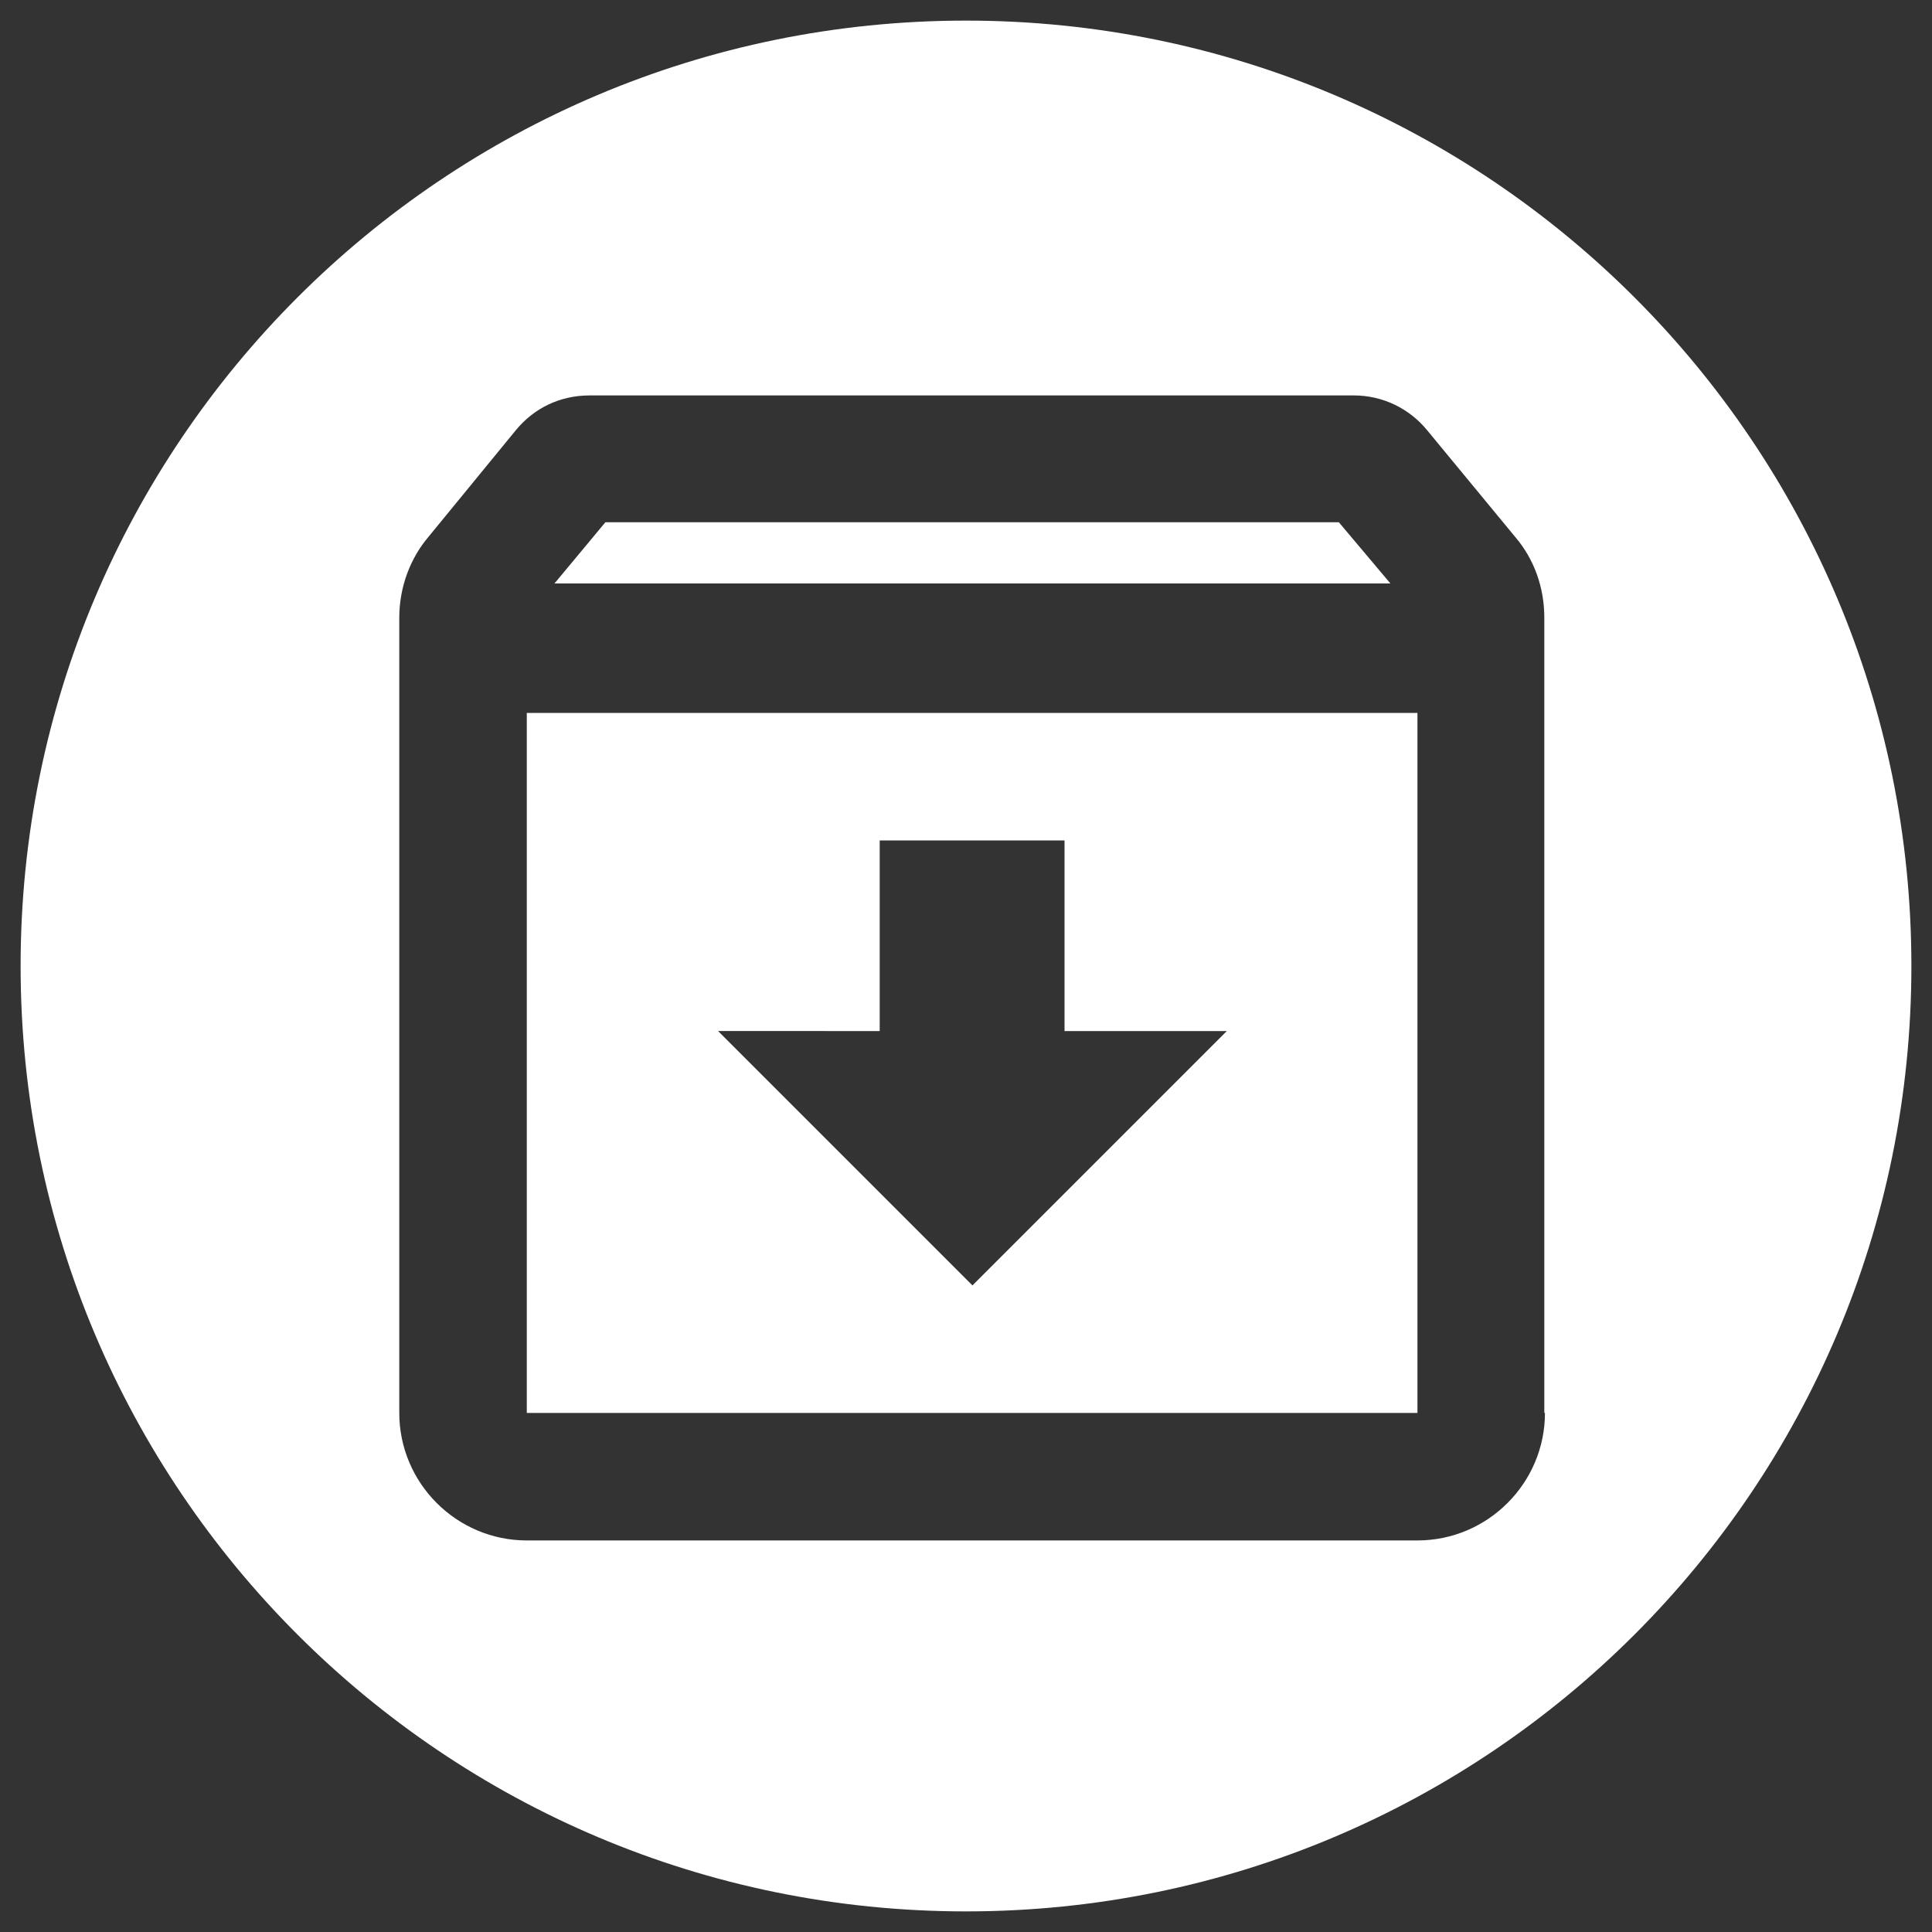<?xml version="1.0" encoding="utf-8"?>
<!-- Generator: Adobe Illustrator 22.1.0, SVG Export Plug-In . SVG Version: 6.00 Build 0)  -->
<svg version="1.1" xmlns="http://www.w3.org/2000/svg" xmlns:xlink="http://www.w3.org/1999/xlink" x="0px" y="0px"
	 viewBox="0 0 300 300" style="enable-background:new 0 0 300 300;" xml:space="preserve">
<rect x="0" y="0" width="300" height="300" fill="#333333" stroke="none"/>
<style type="text/css">
	.st0{display:none;}
	.st1{display:inline;fill:#3B465B;}
	.st2{fill:#FFFFFF;}
	.st3{display:inline;}
</style>
<g id="Camada_9" class="st0">
	<rect class="st1" width="300" height="300"/>
</g>
<g id="Camada_1">
	<g id="ui_x5F_spec_x5F_header_11_">
	</g>
	<g id="ui_x5F_spec_x5F_header_10_">
	</g>
	<g id="ui_x5F_spec_x5F_header_9_">
	</g>
	<g id="ui_x5F_spec_x5F_header_8_">
	</g>
	<g id="ui_x5F_spec_x5F_header_7_" class="st0">
	</g>
	<g id="ui_x5F_spec_x5F_header_6_" class="st0">
	</g>
	<g>
		<polygon class="st2" points="207.9,81.1 94,81.1 86.1,90.6 215.9,90.6 		"/>
		<path class="st2" d="M81.8,219.4h138.3V110.7H81.8V219.4z M136.6,160.1v-29.6h28.7v29.6h25.2L151,199.6l-39.5-39.5H136.6z"/>
		<path class="st2" d="M150,3.2C68.9,3.2,3.2,68.9,3.2,150S68.9,296.8,150,296.8S296.8,231.1,296.8,150S231.1,3.2,150,3.2z
			 M239.9,219.4c0,10.9-8.9,19.8-19.8,19.8H81.8c-10.9,0-19.8-8.9-19.8-19.8V95.9c0-4.7,1.7-9.2,4.5-12.5l13.6-16.6
			c2.8-3.4,6.8-5.4,11.5-5.4h118.6c4.6,0,8.7,2.1,11.4,5.4l13.7,16.6c2.9,3.4,4.5,7.8,4.5,12.5V219.4z"/>
	</g>
</g>
<g id="Camada_8" class="st0">
	<g class="st3">
		<rect x="98.3" y="171.2" class="st2" width="29.6" height="29.6"/>
		<path class="st2" d="M78.5,220.6h138.3V82.3H78.5V220.6z M157.6,107H207v19.8h-49.4V107z M157.6,176.1H207v19.8h-49.4V176.1z
			 M88.4,92.2h49.4v49.4H88.4V92.2z M88.4,161.3h49.4v49.4H88.4V161.3z"/>
		<rect x="98.3" y="102" class="st2" width="29.6" height="29.6"/>
		<path class="st2" d="M150,3.2C68.9,3.2,3.2,68.9,3.2,150S68.9,296.8,150,296.8S296.8,231.1,296.8,150S231.1,3.2,150,3.2z
			 M236.6,220.6c0,10.9-8.9,19.8-19.8,19.8H78.5c-10.9,0-19.8-8.9-19.8-19.8V82.3c0-10.9,8.9-19.8,19.8-19.8h138.3
			c10.9,0,19.8,8.9,19.8,19.8V220.6z"/>
	</g>
</g>
<g id="Camada_7" class="st0">
	<g class="st3">
		<rect x="79.5" y="121.5" class="st2" width="18.1" height="18.1"/>
		<rect x="115.8" y="157.8" class="st2" width="18.1" height="18.1"/>
		<rect x="79.5" y="85.2" class="st2" width="18.1" height="18.1"/>
		<rect x="115.8" y="85.2" class="st2" width="18.1" height="18.1"/>
		<rect x="115.8" y="194" class="st2" width="18.1" height="18.1"/>
		<rect x="115.8" y="121.5" class="st2" width="18.1" height="18.1"/>
		<path class="st2" d="M150,3.2C68.9,3.2,3.2,68.9,3.2,150S68.9,296.8,150,296.8S296.8,231.1,296.8,150S231.1,3.2,150,3.2z
			 M242.7,230.3H61.4V67.1h90.7v36.3h90.7V230.3z"/>
		<path class="st2" d="M152.1,139.6h18.1v18.1h-18.1v18.1h18.1V194h-18.1v18.1h72.5v-90.7h-72.5V139.6z M188.3,139.6h18.1v18.1
			h-18.1V139.6z M188.3,175.9h18.1V194h-18.1V175.9z"/>
		<rect x="79.5" y="157.8" class="st2" width="18.1" height="18.1"/>
		<rect x="79.5" y="194" class="st2" width="18.1" height="18.1"/>
	</g>
</g>
<g id="Camada_6" class="st0">
	<g class="st3">
		<path class="st2" d="M162.1,70.8H92.9v158.1h118.6V120.2h-49.4V70.8z M191.7,209.2h-79.1v-19.8h79.1V209.2z M191.7,149.9v19.8
			h-79.1v-19.8H191.7z"/>
		<path class="st2" d="M150,3.2C68.9,3.2,3.2,68.9,3.2,150S68.9,296.8,150,296.8S296.8,231.1,296.8,150S231.1,3.2,150,3.2z
			 M231.3,228.9c0,10.9-8.9,19.8-19.8,19.8H92.8c-10.9,0-19.7-8.9-19.7-19.8V70.8c0-10.9,8.9-19.8,19.8-19.8H172l59.3,59.3V228.9z"
			/>
	</g>
</g>
<g id="Camada_5" class="st0">
	<g class="st3">
		<rect x="132" y="68.5" class="st2" width="39.5" height="19.8"/>
		<rect x="72.7" y="108" class="st2" width="158.1" height="108.7"/>
		<path class="st2" d="M150,3.2C68.9,3.2,3.2,68.9,3.2,150c0,81.1,65.7,146.8,146.8,146.8S296.8,231.1,296.8,150
			C296.8,68.9,231.1,3.2,150,3.2z M250.6,216.7c0,11-8.8,19.8-19.8,19.8H72.7c-11,0-19.8-8.8-19.8-19.8L53,108
			c0-11,8.7-19.8,19.7-19.8h39.5V68.5c0-11,8.8-19.8,19.8-19.8h39.5c11,0,19.8,8.8,19.8,19.8v19.8h39.5c11,0,19.8,8.8,19.8,19.8
			V216.7z"/>
	</g>
</g>
<g id="Camada_4" class="st0">
	<g class="st3">
		<path class="st2" d="M179.7,79v4c0,10.8-8.9,19.7-19.7,19.7h-19.7v19.7c0,5.4-4.4,9.8-9.8,9.8h-19.7v19.7h59
			c5.4,0,9.8,4.4,9.8,9.8v29.5h9.8c8.9,0,16.1,5.7,18.7,13.7c12.8-14,20.7-32.6,20.7-53C228.9,119,208.6,90.7,179.7,79z"/>
		<path class="st2" d="M120.7,191.3v-9.8l-47.1-47.1c-1.3,5.7-2.1,11.5-2.1,17.6c0,40.1,30,73.2,68.8,78v-19
			C129.6,210.9,120.7,202.1,120.7,191.3z"/>
		<path class="st2" d="M150,3.2C68.9,3.2,3.2,68.9,3.2,150c0,81.1,65.7,146.8,146.8,146.8S296.8,231.1,296.8,150
			C296.8,68.9,231.1,3.2,150,3.2z M150.2,250.3c-54.3,0-98.3-44.1-98.3-98.3c0-54.3,44.1-98.3,98.3-98.3s98.3,44.1,98.3,98.3
			C248.6,206.2,204.5,250.3,150.2,250.3z"/>
	</g>
</g>
<g id="Camada_2" class="st0">
	<g class="st3">
		<path class="st2" d="M70.6,212.2h158.1V93.6H70.6V212.2z M120.1,172.7h39.5v-9.9h-29.6c-5.4,0-9.9-4.4-9.9-9.9v-29.6
			c0-5.4,4.4-9.9,9.9-9.9h9.9v-9.9h19.8v9.9h19.8v19.8h-39.5v9.9h29.6c5.4,0,9.9,4.4,9.9,9.9v29.6c0,5.4-4.4,9.9-9.9,9.9h-9.9v9.9
			h-19.8v-9.9h-19.8V172.7z"/>
		<path class="st2" d="M150,3.2C68.9,3.2,3.2,68.9,3.2,150S68.9,296.8,150,296.8S296.8,231.1,296.8,150S231.1,3.2,150,3.2z
			 M248.5,212.2c0,11-8.8,19.8-19.8,19.8H70.6c-11,0-19.8-8.8-19.8-19.8L51,93.6c0-11,8.7-19.8,19.7-19.8h158.1
			c11,0,19.8,8.8,19.8,19.8V212.2z"/>
	</g>
</g>
<g id="Camada_3" class="st0">
	<g class="st3">
		<rect x="106.7" y="181.4" class="st2" width="61.5" height="17.6"/>
		
			<ellipse transform="matrix(0.973 -0.23 0.23 0.973 -15.439 36.882)" class="st2" cx="150.7" cy="84.7" rx="8.8" ry="8.8"/>
		<rect x="106.7" y="146.2" class="st2" width="87.8" height="17.6"/>
		<path class="st2" d="M150,3.2C68.9,3.2,3.2,68.9,3.2,150S68.9,296.8,150,296.8S296.8,231.1,296.8,150S231.1,3.2,150,3.2z
			 M229.7,216.5c0,9.7-7.9,17.6-17.6,17.6h-123c-9.7,0-17.6-7.9-17.6-17.6v-123c0-9.7,7.9-17.6,17.6-17.6h36.7
			c3.7-10.2,13.4-17.6,24.8-17.6c11.4,0,21.1,7.4,24.8,17.6h36.7c9.7,0,17.6,7.9,17.6,17.6V216.5z"/>
		<rect x="106.7" y="111.1" class="st2" width="87.8" height="17.6"/>
	</g>
</g>
</svg>
